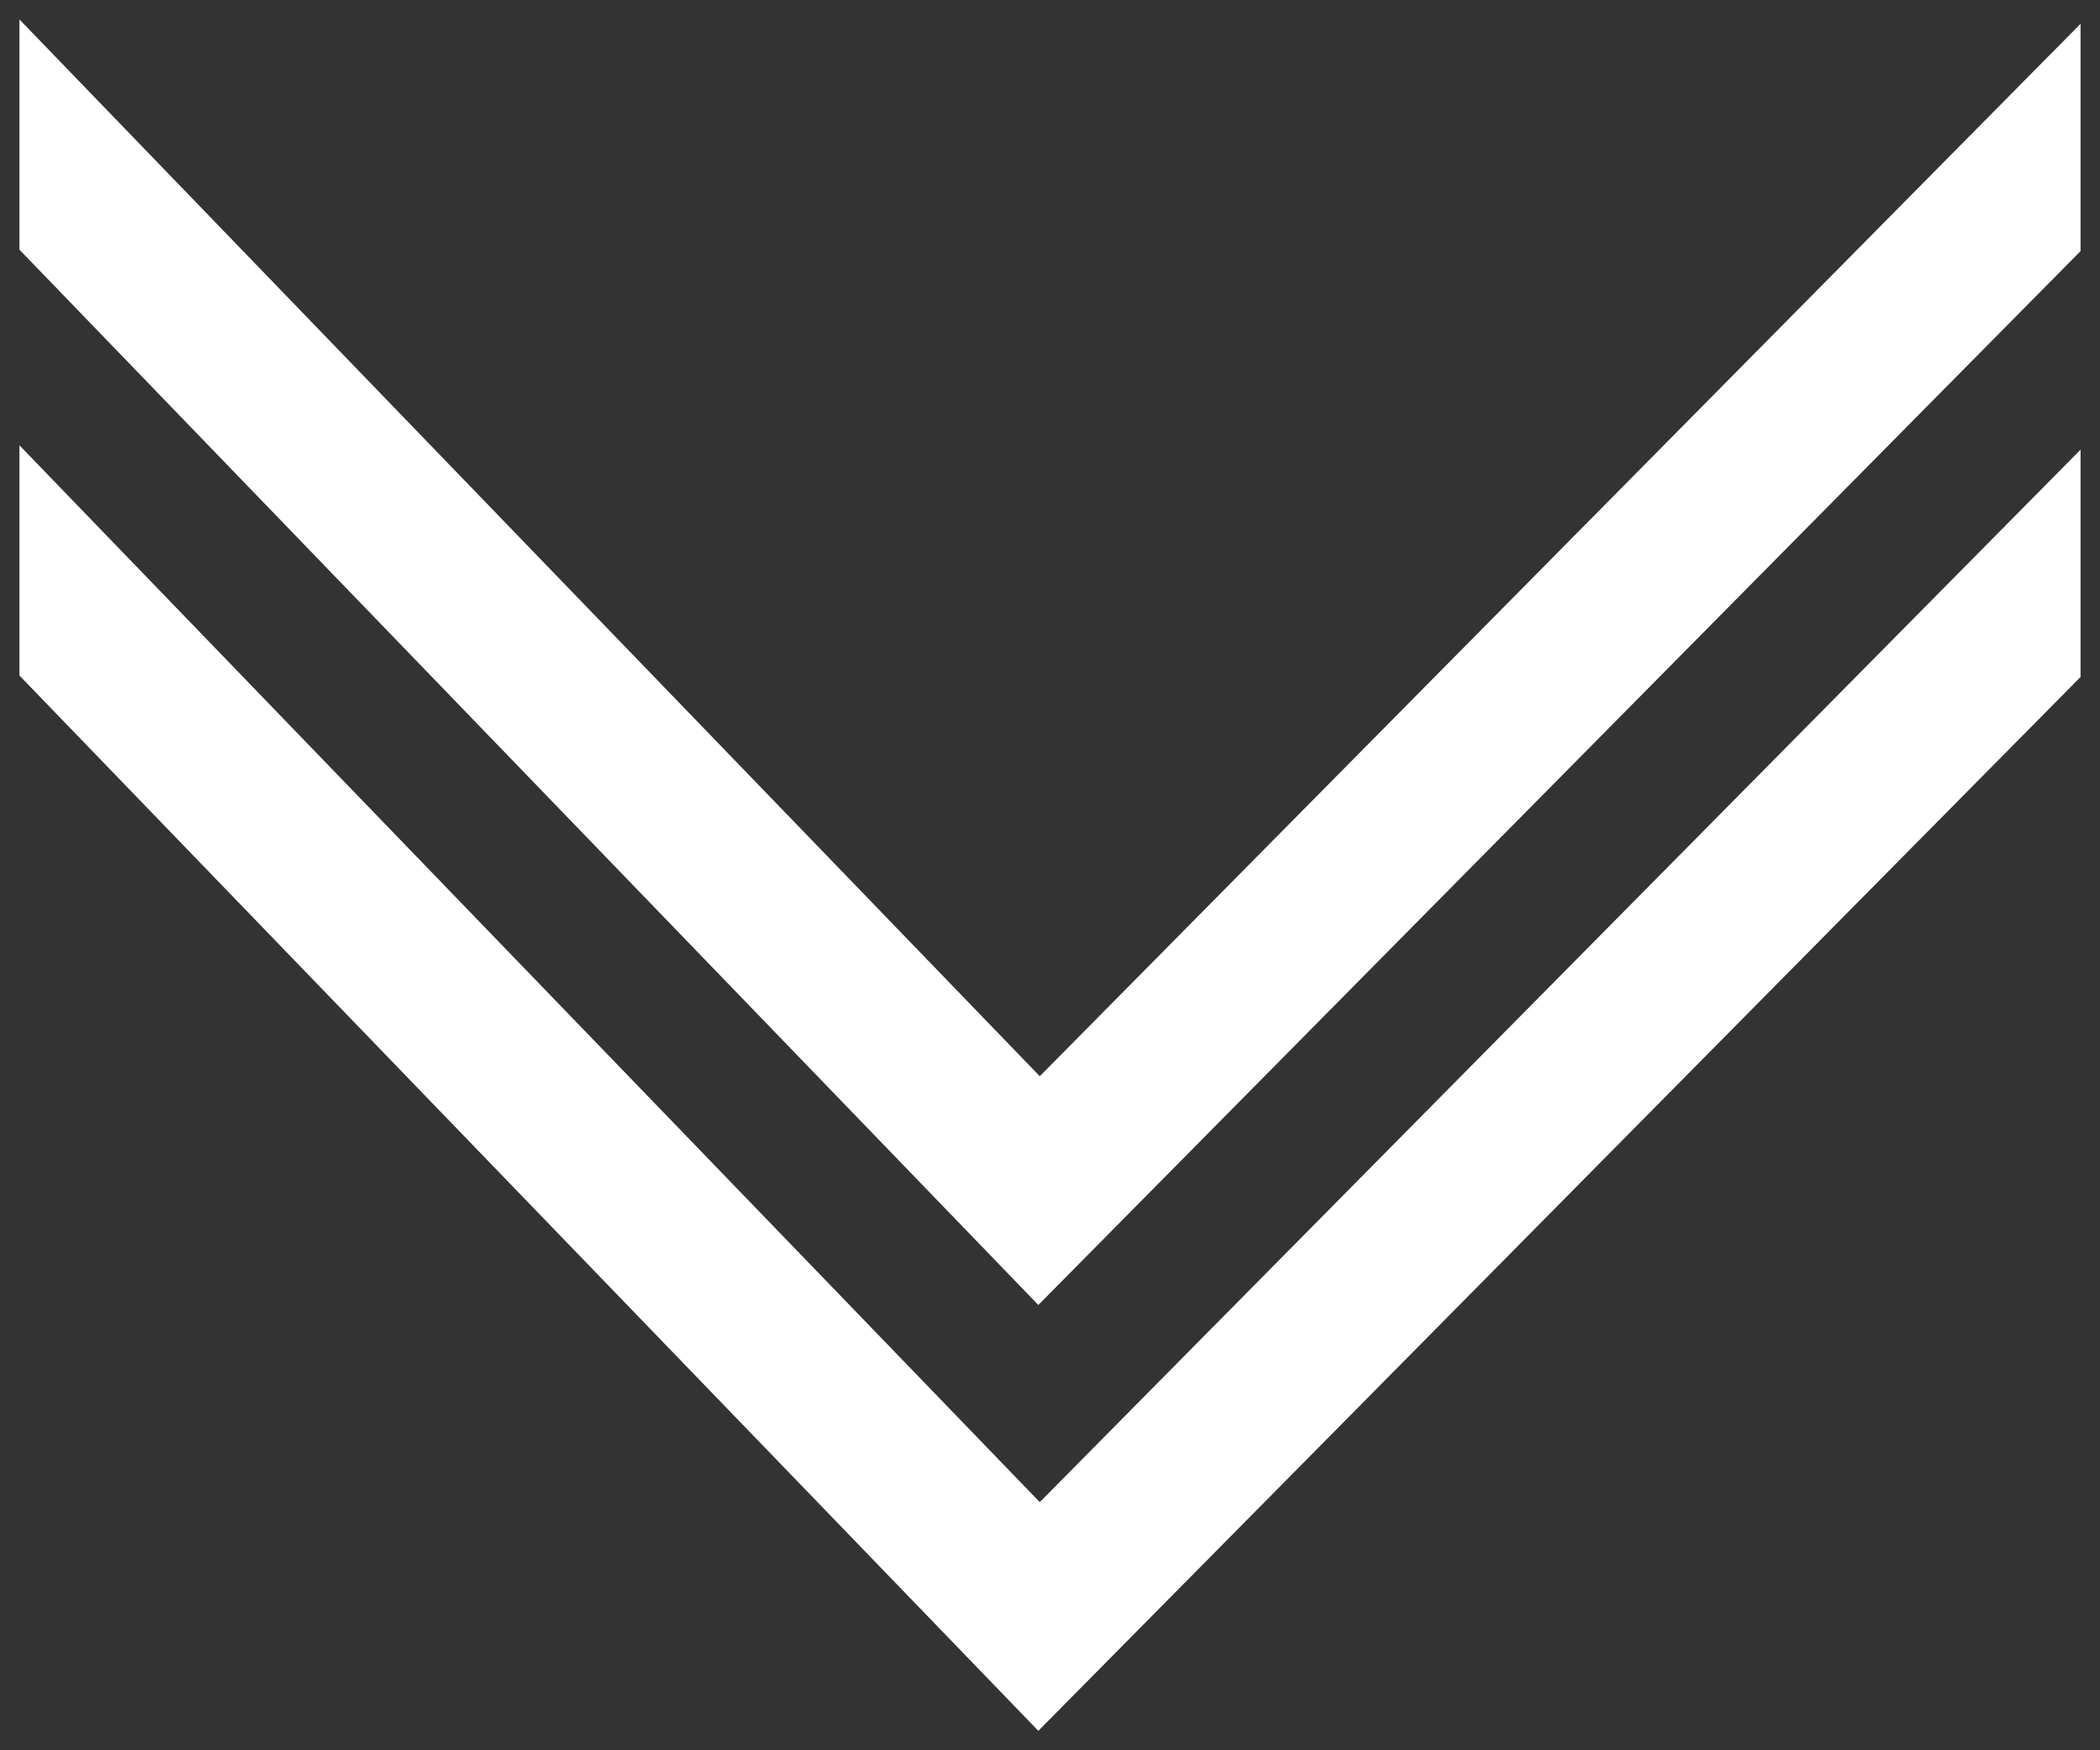 <?xml version="1.0" encoding="UTF-8"?>
<svg width="54px" height="45px" viewBox="0 0 54 45" version="1.1" xmlns="http://www.w3.org/2000/svg" xmlns:xlink="http://www.w3.org/1999/xlink">
    <rect x="0" y="0" width="54" height="45" fill="#333333" stroke="none"/>
    <title>arrow</title>
    <g id="Careers" stroke="none" stroke-width="1" fill="none" fill-rule="evenodd">
        <g transform="translate(-1350, -331)" fill="#FFFFFF" fill-rule="nonzero" id="arrow">
            <g transform="translate(1377, 353.5) rotate(-270) translate(-1377, -353.5) translate(1355, 327)" id="np_arrow_2722075_FFFFFF">
                <polygon id="Path" points="10.949 53 38.12 26.763 11.061 0 16.905 0 44 26.8 16.868 53"></polygon>
                <polygon id="Path" points="0 53 27.17 26.763 0.112 0 5.956 0 33.051 26.8 5.919 53"></polygon>
            </g>
        </g>
    </g>
</svg>